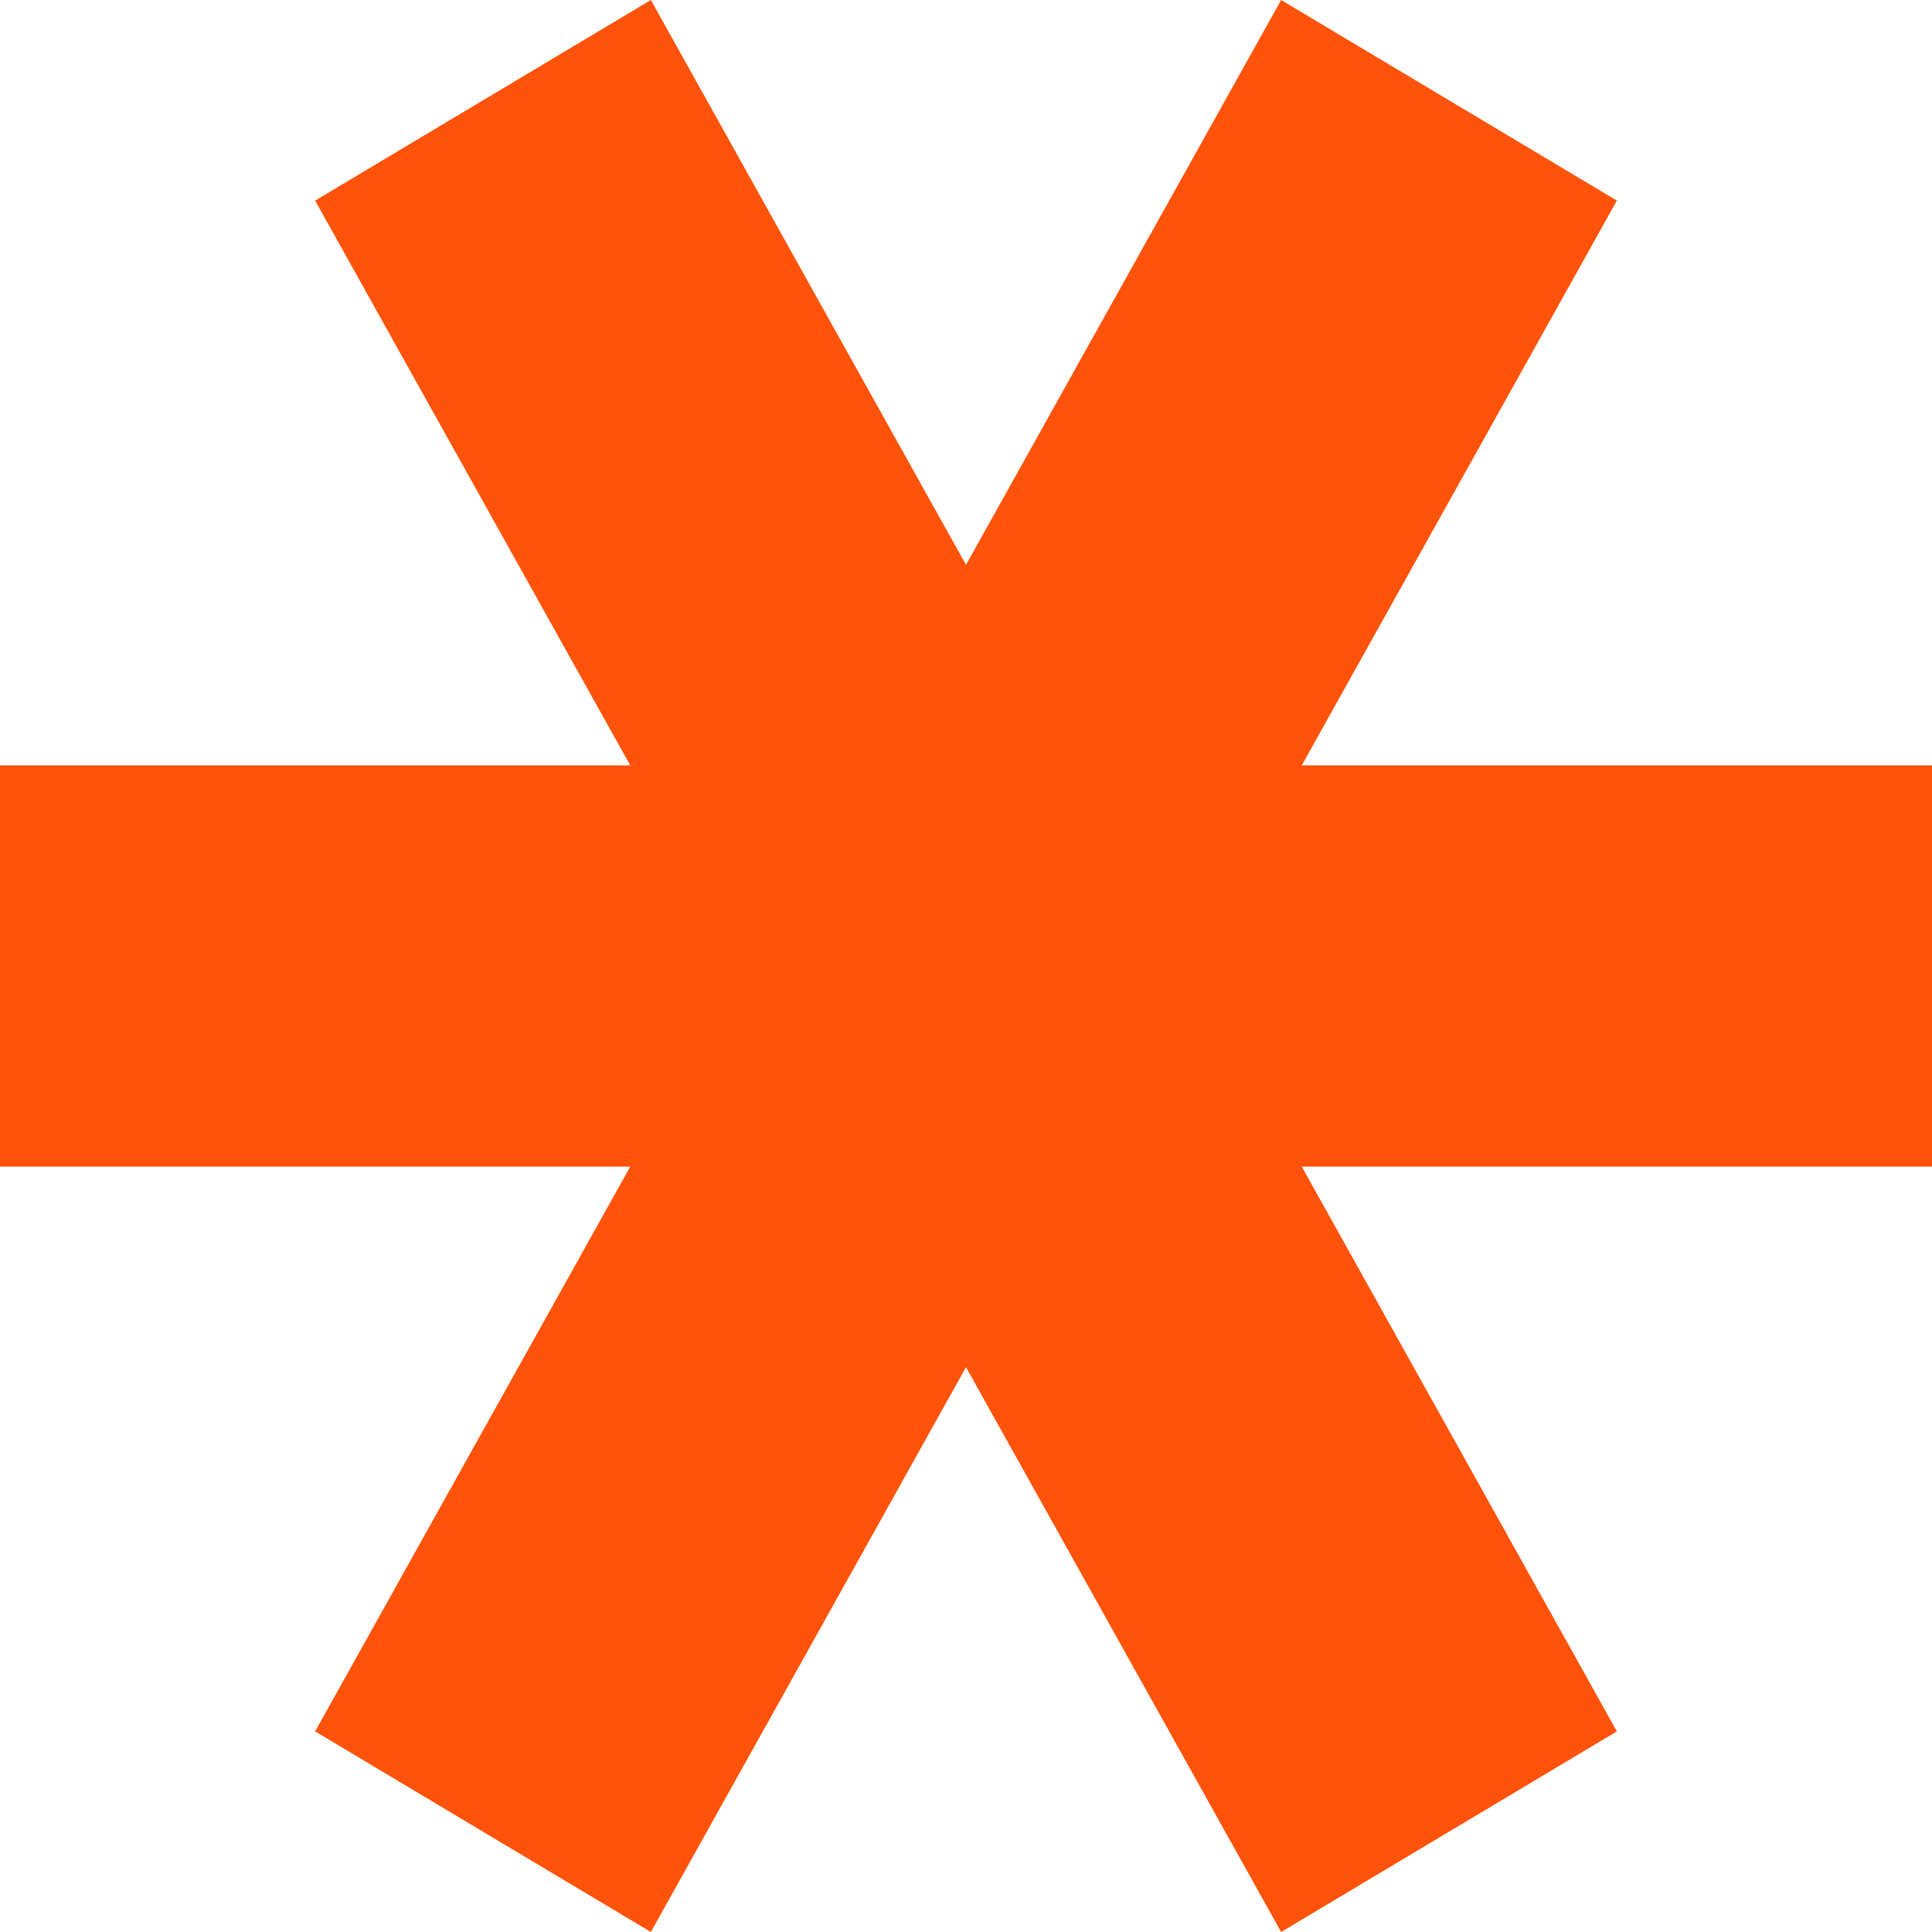 <?xml version="1.0" encoding="UTF-8"?> <svg xmlns="http://www.w3.org/2000/svg" width="145" height="145" viewBox="0 0 145 145" fill="none"> <path d="M47.301 87.555L23.651 129.945L48.849 145L72.5 102.61L96.151 145L121.349 129.945L97.699 87.555H145V57.445H97.699L121.349 15.055L96.151 0L72.5 42.39L48.849 0L23.651 15.055L47.301 57.445H0V87.555H47.301Z" fill="#FF530B"></path> </svg> 